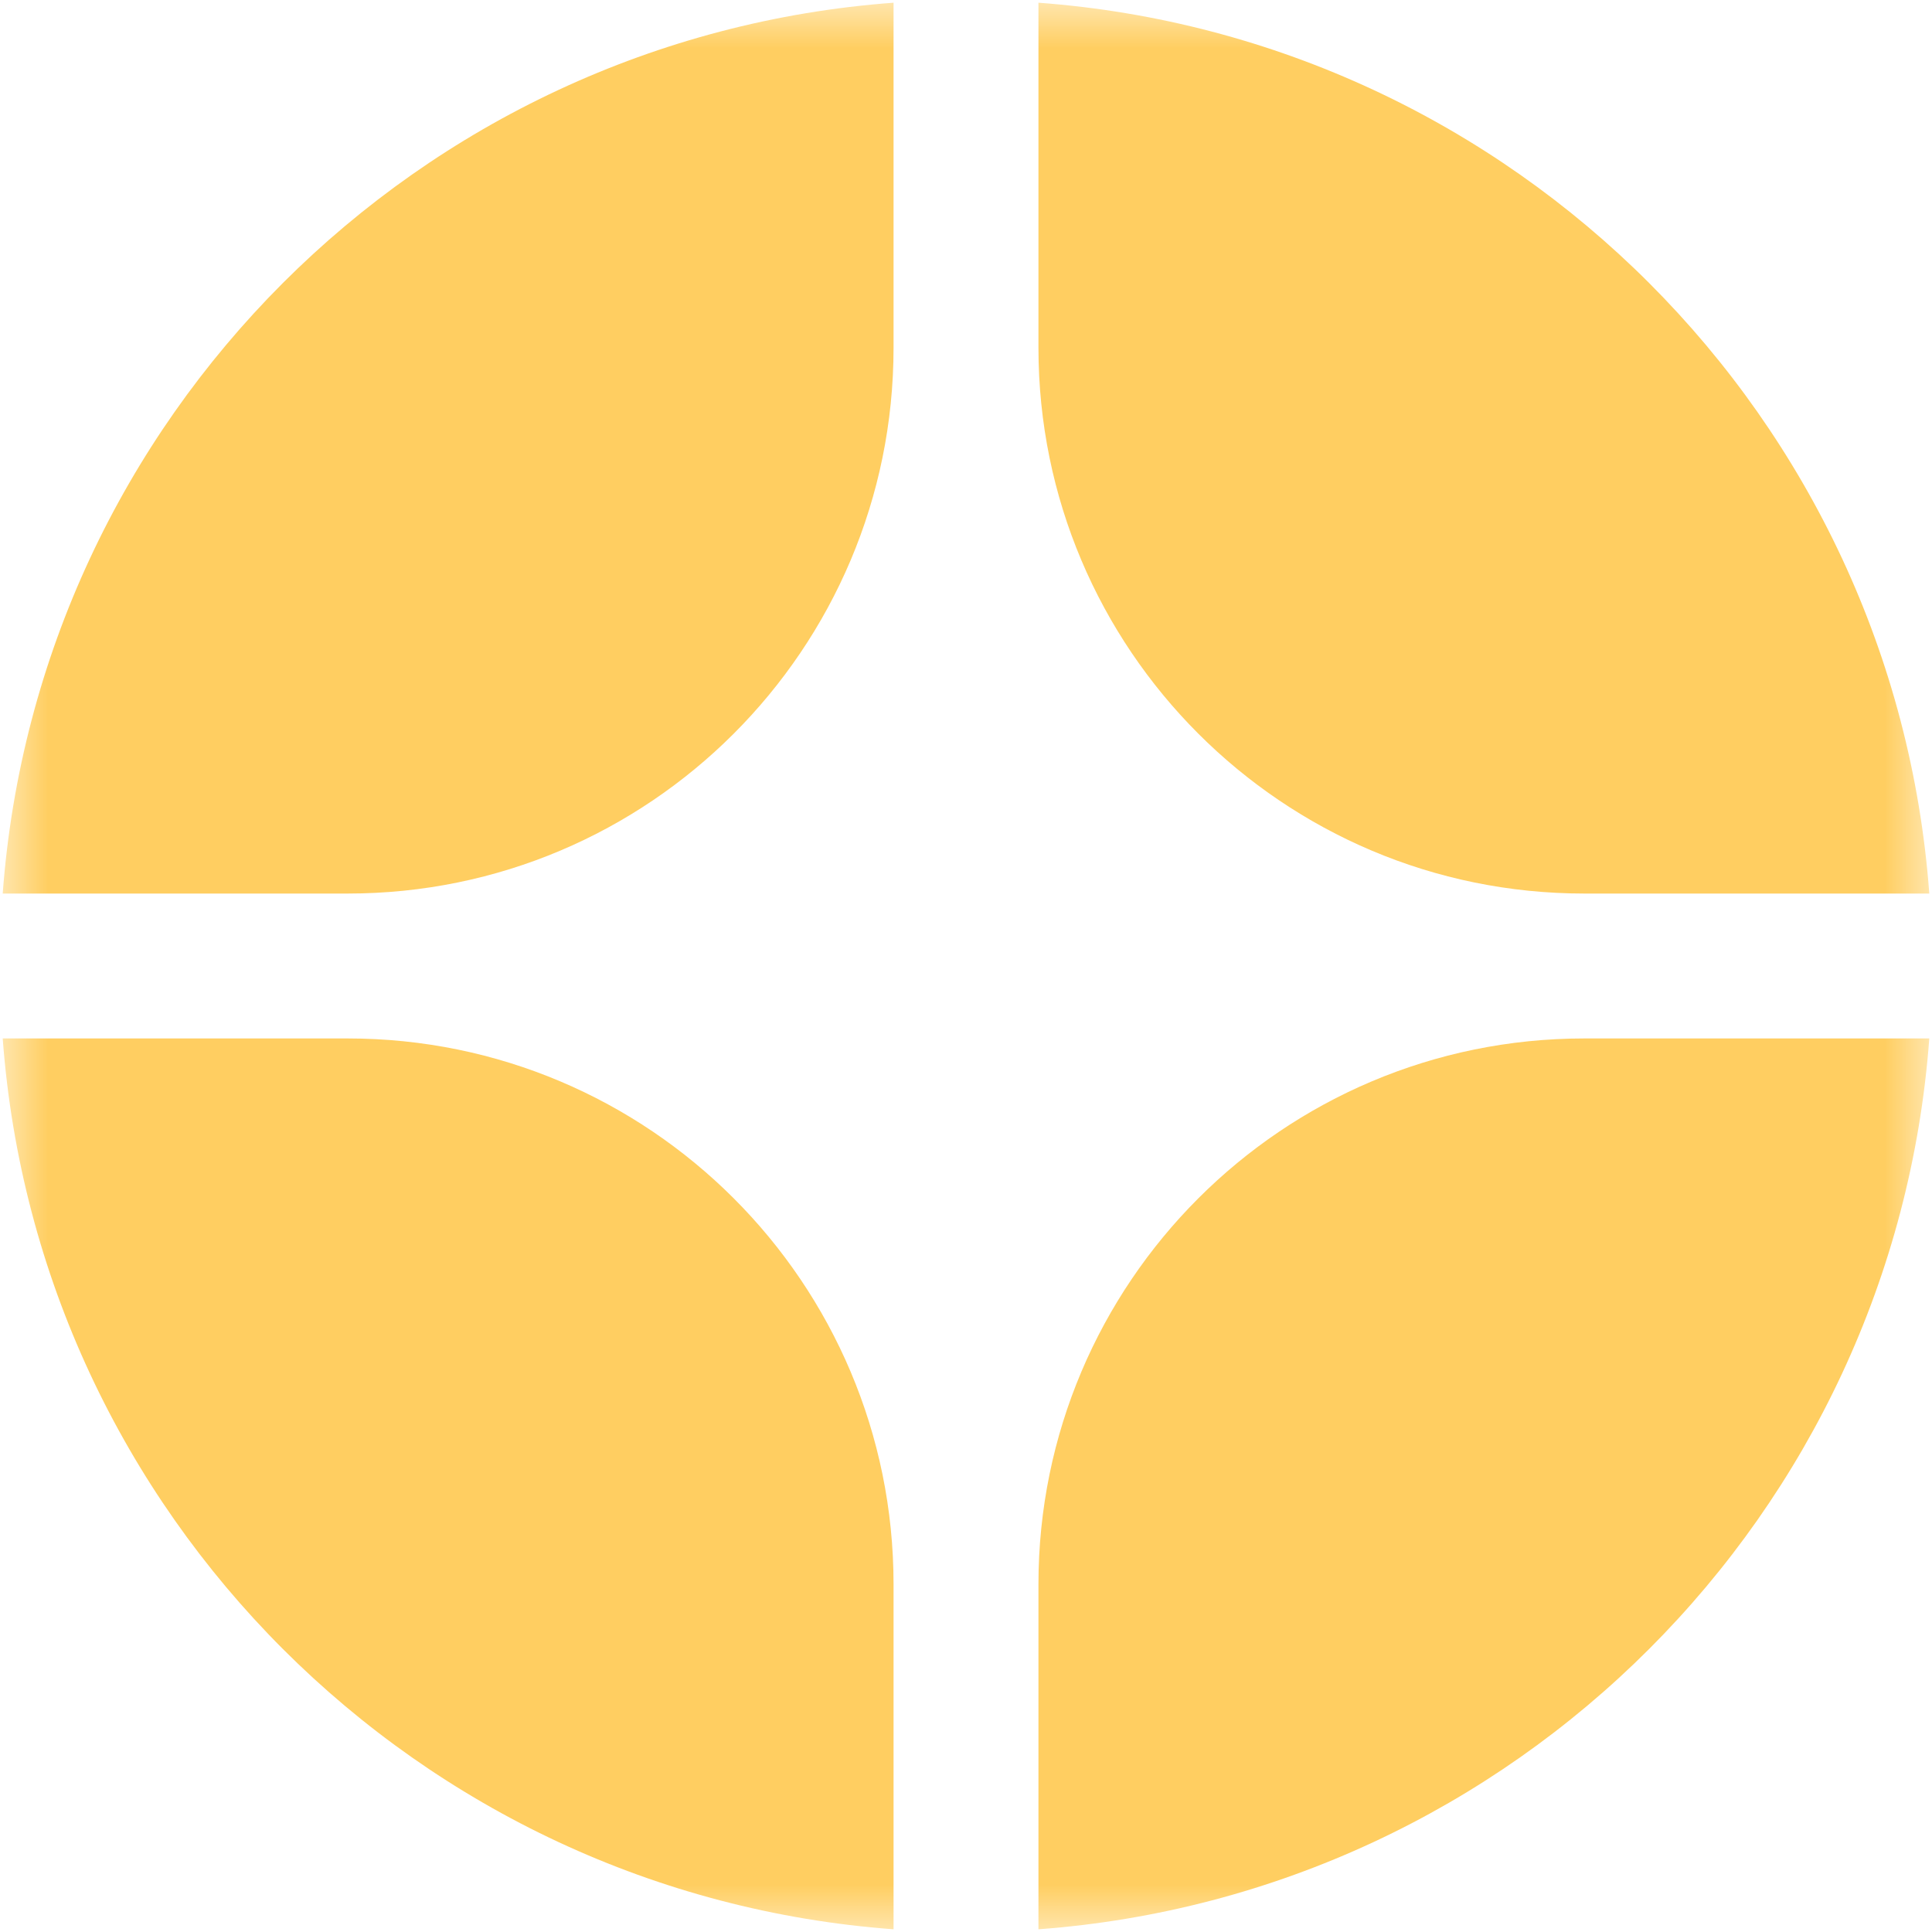 <svg width="20" height="20" viewBox="0 0 20 20" fill="none" xmlns="http://www.w3.org/2000/svg">
<g clip-path="url(#clip0_282_399)">
<mask id="mask0_282_399" style="mask-type:luminance" maskUnits="userSpaceOnUse" x="0" y="0" width="20" height="20">
<path d="M20 0H0V20H20V0Z" fill="white"/>
</mask>
<g mask="url(#mask0_282_399)">
<path d="M19.972 10.75H16.4C13.28 10.75 10.75 13.28 10.75 16.4V19.972C15.675 19.607 19.607 15.675 19.972 10.75Z" fill="#FFCE61"/>
<path d="M9.25 19.972V16.4C9.25 13.28 6.721 10.75 3.6 10.75H0.028C0.393 15.675 4.325 19.607 9.25 19.972Z" fill="#FFCE61"/>
<path d="M19.972 9.25C19.607 4.325 15.675 0.393 10.75 0.028V3.6C10.75 6.72 13.28 9.25 16.4 9.25H19.972Z" fill="#FFCE61"/>
<path d="M9.25 0.028C4.325 0.393 0.393 4.325 0.028 9.25H3.6C6.721 9.25 9.25 6.72 9.25 3.6V0.028Z" fill="#FFCE61"/>
</g>
</g>
<defs>
<clipPath id="clip0_282_399">
<rect width="20" height="20" fill="white"/>
</clipPath>
</defs>
</svg>
